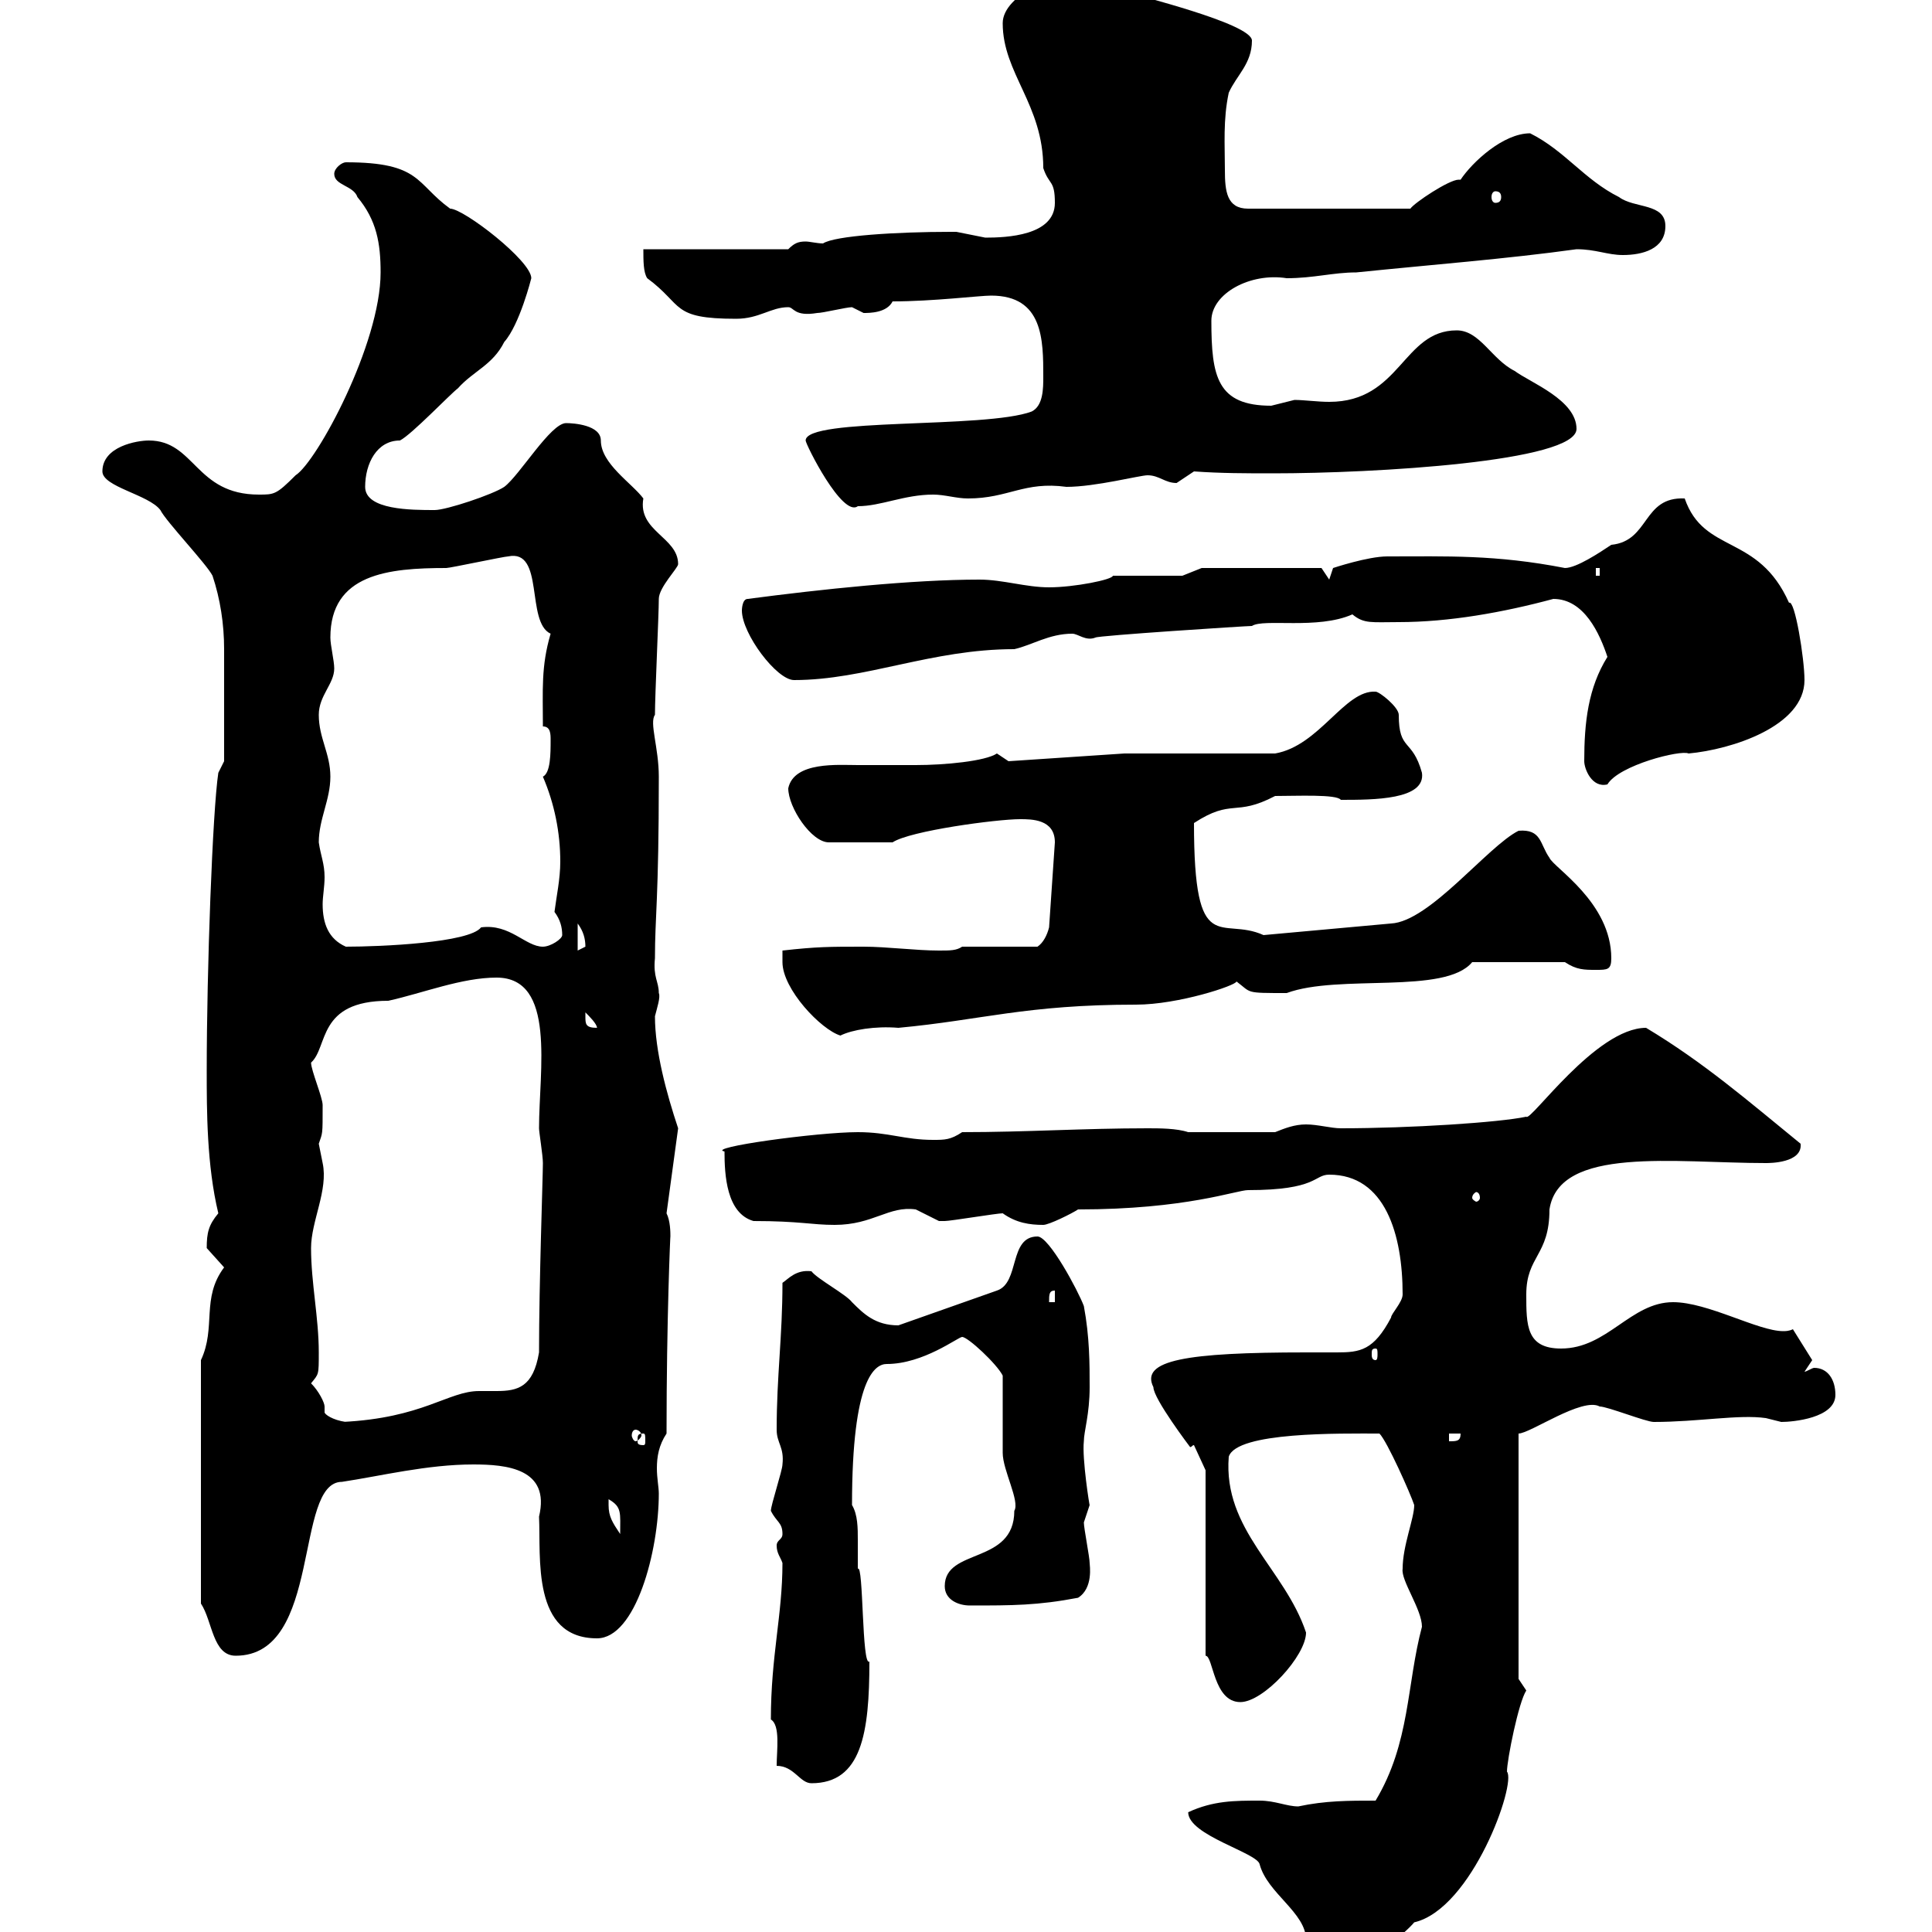 <svg xmlns="http://www.w3.org/2000/svg" xmlns:xlink="http://www.w3.org/1999/xlink" width="300" height="300"><path d="M184.50 281.40C184.50 285 195.30 287.70 195.60 289.50C196.80 294 202.80 297 202.80 301.20C203.40 303 205.20 305.70 208.20 305.70C211.80 305.70 218.40 300 219.60 298.50C228.60 296.40 235.50 276.90 234 275.10C234 273.30 235.80 264.30 237 262.50L235.80 260.70L235.80 222.60C237.60 222.60 245.70 216.90 248.40 218.40C249.60 218.40 255.60 220.80 256.80 220.80C263.70 220.80 270 219.60 274.20 220.20C274.20 220.20 276.60 220.80 276.60 220.80C278.40 220.80 285 220.20 285 216.60C285 214.20 283.80 212.40 281.70 212.40C281.40 212.40 280.50 213 280.20 213L281.40 211.20L278.40 206.40C277.80 206.70 277.20 206.70 276.90 206.70C273 206.70 265.20 202.20 259.80 202.20C253.20 202.20 249.60 209.40 242.40 209.40C237 209.40 237 205.80 237 201C237 195 240.60 195 240.60 187.80C242.10 177.90 260.10 180.60 274.20 180.60C274.80 180.60 279.90 180.60 279.60 177.60C271.50 171 264.60 165 255.60 159.60C247.80 159.60 237.60 174.30 237 173.40C232.80 174.30 219 175.20 208.20 175.20C206.70 175.20 204.60 174.60 202.80 174.60C201 174.60 199.50 175.20 198 175.80L184.50 175.80C182.70 175.20 180 175.20 178.20 175.20C168.30 175.20 159.30 175.80 149.40 175.80C147.60 177 146.70 177 144.90 177C140.40 177 138 175.80 133.20 175.80C126.90 175.80 109.50 178.20 112.50 178.80C112.50 182.40 112.80 188.40 117 189.60C124.20 189.60 126 190.20 129.60 190.20C135.60 190.20 138 187.20 142.20 187.80C142.20 187.80 145.80 189.60 145.80 189.60C146.70 189.60 146.70 189.60 146.70 189.60C147.60 189.60 154.80 188.40 155.70 188.40C157.80 189.90 159.90 190.20 162 190.20C162.90 190.20 166.50 188.40 167.40 187.80C184.20 187.80 192 184.80 193.80 184.80C204.60 184.80 204 182.40 206.40 182.40C215.10 182.40 217.80 191.70 217.80 201C217.80 202.20 216 204 216 204.60C213.30 209.70 211.20 210 207.60 210C206.10 210 204.60 210 202.80 210C184.20 210 177 211.20 179.10 215.40C179.10 217.20 184.80 224.70 184.80 224.70C185.10 224.70 185.10 224.40 185.40 224.40L187.20 228.30L187.20 257.10C188.40 257.10 188.40 264.30 192.60 264.30C196.20 264.30 202.80 257.10 202.80 253.50C199.50 243.60 189.90 237.60 190.80 226.20C192 222.30 208.20 222.60 214.20 222.60C215.40 223.80 219 231.90 219.60 233.70C219.60 235.80 217.80 240 217.80 243.60C217.50 245.40 220.80 249.90 220.80 252.60C218.40 261.60 219 270.60 213.60 279.60C209.40 279.60 205.80 279.60 201.60 280.50C199.80 280.50 198 279.60 195.60 279.60C191.70 279.60 188.40 279.60 184.50 281.40ZM120.60 274.20C123.30 274.20 124.20 276.90 126 276.90C133.80 276.90 135 269.10 135 258C133.80 258.90 134.10 242.70 133.20 243.60C133.20 242.40 133.20 240.90 133.20 239.10C133.20 237.30 133.20 235.20 132.30 233.70C132.30 213.90 135.90 211.80 137.70 211.80C143.40 211.80 148.80 207.60 149.40 207.60C150.30 207.60 154.80 211.80 155.70 213.60C155.70 215.40 155.70 223.80 155.70 225.60C155.70 228.30 158.40 233.10 157.50 234.60C157.50 243 146.70 240.30 146.70 246.30C146.70 248.40 148.80 249.30 150.60 249.30C157.20 249.30 161.10 249.30 167.40 248.10C169.80 246.60 169.20 243 169.20 242.70C169.20 241.80 168.30 237.30 168.30 236.40C168.30 236.40 169.20 233.70 169.20 233.70C169.20 234 168 226.50 168.30 223.80C168.30 222.30 169.20 219.60 169.20 215.40C169.20 211.80 169.20 207.60 168.30 202.80C167.40 200.40 162.90 192 161.10 192C156.60 192 158.40 199.20 154.80 200.40L139.50 205.80C135.90 205.80 134.10 204 132.30 202.20C131.40 201 126.90 198.60 126 197.40C123.60 197.10 122.40 198.60 121.50 199.20C121.50 207.60 120.60 213.60 120.60 222C120.60 224.10 121.80 224.70 121.50 227.40C121.50 228.30 119.70 233.70 119.70 234.60C120.60 236.40 121.50 236.40 121.50 238.20C121.50 239.10 120.60 239.10 120.60 240C120.60 241.20 121.20 241.80 121.50 242.70C121.50 250.80 119.70 257.10 119.70 267C121.20 267.90 120.60 271.80 120.60 274.20ZM31.20 249C33 251.70 33 257.10 36.60 257.10C50.10 257.10 45.60 230.10 53.10 230.10C59.10 229.20 66.30 227.40 73.50 227.40C78.60 227.40 85.50 228 83.70 235.50C84 241.80 82.50 254.40 92.70 254.40C98.70 254.40 102.30 240.90 102.30 231.90C102.30 231 102 229.50 102 228C102 226.20 102.30 224.40 103.50 222.60C103.50 204.60 104.10 191.40 104.10 192C104.10 191.40 104.10 189.60 103.50 188.40L105.30 175.20C103.50 169.80 101.70 163.20 101.70 157.80C102 156.60 102.60 154.80 102.30 154.20C102.30 152.40 101.40 151.80 101.70 148.80C101.70 142.20 102.30 139.80 102.30 120.60C102.30 116.10 100.80 112.20 101.70 111C101.70 108 102.30 95.40 102.30 93C102.30 91.20 105.30 88.20 105.30 87.60C105.30 83.40 99 82.50 99.90 77.40C98.10 75 93.30 72 93.30 68.40C93.30 66 89.10 65.70 87.90 65.70C85.50 65.70 80.70 73.80 78.30 75.60C76.50 76.80 69.30 79.20 67.50 79.20C63.90 79.20 56.70 79.20 56.70 75.60C56.70 72 58.50 68.40 62.10 68.40C63.90 67.50 69.90 61.20 71.10 60.30C73.50 57.60 76.50 56.70 78.30 53.10C80.70 50.40 82.50 43.20 82.50 43.20C82.50 40.50 72 32.40 69.90 32.40C64.50 28.50 65.40 25.20 53.70 25.20C53.10 25.20 51.90 26.10 51.90 27C51.90 28.80 54.90 28.80 55.50 30.60C58.50 34.20 59.10 37.80 59.10 42.30C59.10 53.40 49.20 71.70 45.90 73.80C42.90 76.80 42.60 76.80 40.20 76.80C30.30 76.80 30.30 68.40 23.10 68.40C21.30 68.40 15.90 69.30 15.90 73.20C15.90 75.60 23.10 76.80 24.90 79.20C25.80 81 32.10 87.60 33 89.40C34.20 93 34.80 96.90 34.80 100.80C34.80 106.20 34.80 112.80 34.80 118.20L33.90 120C33 126 32.10 150.60 32.10 166.20C32.10 172.50 32.10 180.90 33.90 188.40C32.40 190.20 32.10 191.40 32.10 193.80C32.10 193.80 34.80 196.80 34.80 196.80C31.20 201.60 33.60 206.10 31.20 211.20ZM94.50 233.70C94.50 233.70 94.50 232.80 94.50 232.80C96.60 234 96.30 234.90 96.30 238.20C95.10 236.40 94.50 235.50 94.50 233.70ZM99.90 222.60C100.20 222.60 100.20 222.90 100.20 223.80C100.20 224.10 100.20 224.40 99.90 224.40C99 224.40 99 224.10 99 223.80C99 222.90 99 222.60 99.90 222.60ZM225 222.60L226.80 222.60C226.80 223.80 226.20 223.80 225 223.80ZM98.70 222C99 222 99.60 222.30 99.60 222.90C99.60 223.20 99 223.80 98.70 223.80C98.40 223.80 98.10 223.20 98.10 222.90C98.10 222.30 98.40 222 98.70 222ZM48.30 214.80C49.50 213.30 49.50 213.60 49.50 210C49.50 204.60 48.30 199.20 48.30 193.80C48.30 189.60 51 184.80 50.10 180.60C50.10 180.60 49.50 177.60 49.50 177.60C50.10 175.80 50.10 176.40 50.10 171.60C50.10 170.40 48.30 166.20 48.30 165C51 162.60 49.20 155.40 60.30 155.40C65.70 154.20 71.70 151.80 77.10 151.80C86.40 151.80 83.70 166.20 83.70 175.20C83.70 175.80 84.30 179.40 84.30 180.60C84.30 182.70 83.70 199.20 83.70 210C82.80 215.40 80.40 216 77.10 216C76.20 216 75.30 216 74.40 216C69.60 216 65.70 220.20 53.10 220.80L53.70 220.80C51.60 220.50 50.40 219.60 50.40 219.30C50.40 219 50.40 218.70 50.40 218.40C50.40 217.80 49.50 216 48.30 214.80ZM213.60 209.40C213.90 209.40 213.90 209.70 213.90 210.30C213.90 210.60 213.90 211.20 213.60 211.20C213 211.20 213 210.60 213 210.30C213 209.70 213 209.40 213.60 209.40ZM163.80 200.40L163.80 202.20L162.90 202.20C162.90 201 162.90 200.40 163.80 200.40ZM229.80 186C229.80 186.30 229.50 186.60 229.20 186.60C229.20 186.60 228.60 186.30 228.60 186C228.60 185.40 229.20 185.10 229.20 185.10C229.50 185.10 229.80 185.40 229.80 186ZM121.50 149.40C121.50 153.60 127.50 159.90 130.50 160.80C132.30 159.90 135.90 159.30 139.50 159.60C152.40 158.40 159.30 156 176.40 156C183 156 192 153 192 152.40C194.40 154.20 193.20 154.20 199.80 154.20C207.90 151.20 224.40 154.50 228.60 149.40L243 149.40C244.80 150.60 246 150.60 247.80 150.60C249.60 150.60 250.20 150.60 250.20 148.80C250.20 140.10 241.20 134.70 240.60 133.20C239.10 131.10 239.40 128.70 235.80 129C231 131.40 222 143.10 216 143.40L196.20 145.20C189.60 142.20 185.40 149.10 185.40 127.80C191.40 123.90 191.70 126.90 198 123.60C201.30 123.60 207.60 123.30 208.20 124.20C213.30 124.20 221.40 124.20 220.80 120C219.30 114.60 217.20 116.70 217.20 111C217.20 109.80 214.20 107.40 213.60 107.40C208.80 107.10 204.90 115.80 198 117L174.60 117L156.60 118.20C156.60 118.20 154.80 117 154.80 117C153 118.20 146.70 118.80 142.20 118.80C139.20 118.80 136.20 118.80 133.20 118.80C130.20 118.80 123.30 118.20 122.40 122.40C122.40 125.40 126 130.80 128.70 130.80L138.60 130.80C141.30 129 154.80 127.20 158.40 127.20C160.20 127.20 163.80 127.20 163.80 130.80L162.90 144C162.60 145.20 162 146.40 161.10 147L149.40 147C148.50 147.60 147.60 147.60 145.80 147.60C142.20 147.60 137.70 147 134.10 147C128.70 147 126.90 147 121.50 147.60C121.50 147.60 121.50 149.40 121.50 149.40ZM90.90 157.80C90.90 157.80 90.90 157.20 90.90 157.20C91.50 157.80 92.70 159 92.70 159.60C90.90 159.60 90.90 159 90.90 157.80ZM89.70 143.40C90.60 144.60 90.90 145.80 90.90 147C90.90 147 89.70 147.60 89.70 147.60ZM49.50 130.80C49.50 127.20 51.30 124.20 51.30 120.60C51.30 117 49.50 114.60 49.50 111C49.50 108 51.90 106.20 51.90 103.80C51.90 102.60 51.30 100.20 51.30 99C51.30 89.10 60.30 88.20 69.30 88.20C69.90 88.20 78.30 86.40 78.90 86.40C84.60 85.20 81.60 96.60 85.50 98.40C84 103.50 84.30 107.10 84.30 112.80C85.50 112.80 85.50 114 85.50 114.90C85.50 117 85.50 120 84.30 120.60C86.10 124.80 87 129.30 87 133.80C87 136.50 86.40 139.20 86.10 141.60C87 142.80 87.30 144 87.30 145.20C87.30 145.80 85.50 147 84.30 147C81.60 147 79.20 143.40 74.70 144C72.90 146.40 59.10 147 53.70 147C51 145.80 50.10 143.40 50.10 140.40C50.10 139.20 50.40 137.70 50.40 136.20C50.40 134.10 49.80 132.90 49.50 130.80ZM246 118.20C246 119.40 247.20 122.40 249.60 121.80C251.40 118.80 261 116.40 262.20 117C268.80 116.40 280.20 112.80 280.20 105.60C280.20 102.30 278.70 93 277.80 93.60C273 82.80 264.60 86.10 261.60 77.40C255 77.10 256.20 84 250.20 84.60C248.40 85.80 244.80 88.20 243 88.20C232.20 86.10 224.70 86.40 215.40 86.40C212.40 86.40 207 88.20 207 88.20L206.40 90L205.20 88.20L186.60 88.20L183.60 89.40L172.80 89.40C172.80 90 166.80 91.20 162.90 91.20C159.30 91.20 155.70 90 152.10 90C141.60 90 127.50 91.50 116.10 93C115.20 93 115.20 94.80 115.20 94.80C115.20 98.40 120.60 105.60 123.30 105.60C134.40 105.60 144.60 100.80 157.50 100.80C160.20 100.20 162.90 98.40 166.50 98.40C167.40 98.40 168.60 99.60 170.10 99C170.40 98.70 193.50 97.20 194.40 97.20C196.20 96 204.60 97.80 210 95.40C211.80 96.90 213 96.60 217.20 96.60C225 96.60 233.40 95.10 241.20 93C246 93 248.40 98.40 249.60 102C246.60 106.80 246 112.20 246 118.20ZM247.80 88.20L248.40 88.20L248.40 89.40L247.80 89.40ZM125.10 68.40C125.10 69 130.80 80.40 133.20 78.60C136.80 78.60 140.40 76.80 144.90 76.80C146.70 76.80 148.50 77.40 150.30 77.40C156.60 77.40 159 74.70 165.60 75.60C170.10 75.60 177 73.80 178.20 73.80C180 73.80 180.90 75 182.70 75C182.70 75 185.40 73.20 185.40 73.20C189.60 73.50 193.50 73.50 197.70 73.50C213.30 73.50 244.80 71.70 244.80 66.60C244.80 62.10 237.60 59.40 235.20 57.60C231.60 55.80 229.80 51.30 226.20 51.30C217.80 51.30 217.50 62.40 206.40 62.40C204.60 62.40 202.50 62.10 201 62.10C201 62.10 197.40 63 197.40 63C189 63 188.10 58.50 188.10 49.80C188.10 45.60 194.10 42.30 199.80 43.20C204 43.20 207 42.30 210.60 42.30C222.30 41.10 234 40.20 244.80 38.70C247.80 38.70 249.60 39.60 252 39.60C255 39.60 258.60 38.70 258.60 35.10C258.60 31.50 253.80 32.40 251.40 30.60C246 27.90 243 23.40 237.60 20.70C233.40 20.70 228.60 25.20 226.80 27.90C226.80 27.90 226.50 27.90 226.50 27.90C225 27.90 219.60 31.50 219 32.40L193.80 32.40C190.50 32.40 190.20 29.70 190.20 26.40C190.20 22.50 189.90 18.60 190.80 14.40C192 11.70 194.40 9.90 194.40 6.30C194.40 3.60 175.50-0.90 176.40-0.90C173.70-0.90 172.20-4.50 168.30-4.50C164.70-4.50 155.70-0.90 155.70 3.60C155.70 11.40 162 16.20 162 26.10C162.90 28.80 163.80 27.90 163.80 31.50C163.80 36.60 156.30 36.90 153 36.90C153 36.90 148.50 36 148.50 36C147.60 36 147.60 36 147.60 36C139.20 36 129.60 36.60 127.80 37.80C126.90 37.80 125.70 37.50 125.10 37.50C123.90 37.50 123.30 37.80 122.40 38.70L99.90 38.70C99.90 40.50 99.90 42.30 100.50 43.20C106.20 47.40 104.10 49.50 114.30 49.50C117.90 49.50 119.70 47.70 122.40 47.70C123.30 47.70 123.30 49.20 126.90 48.60C127.80 48.60 131.40 47.70 132.30 47.70C132.30 47.70 134.10 48.60 134.10 48.60C135 48.60 137.70 48.60 138.60 46.80C144.90 46.80 152.10 45.90 153.90 45.90C162 45.90 162 52.80 162 58.50C162 60.30 162 63 160.20 63.90C153 66.60 125.10 64.80 125.10 68.40ZM232.20 29.70C232.80 29.70 233.10 30 233.10 30.60C233.10 31.20 232.80 31.50 232.20 31.50C231.90 31.50 231.60 31.20 231.60 30.60C231.60 30 231.90 29.70 232.20 29.70Z"/></svg>